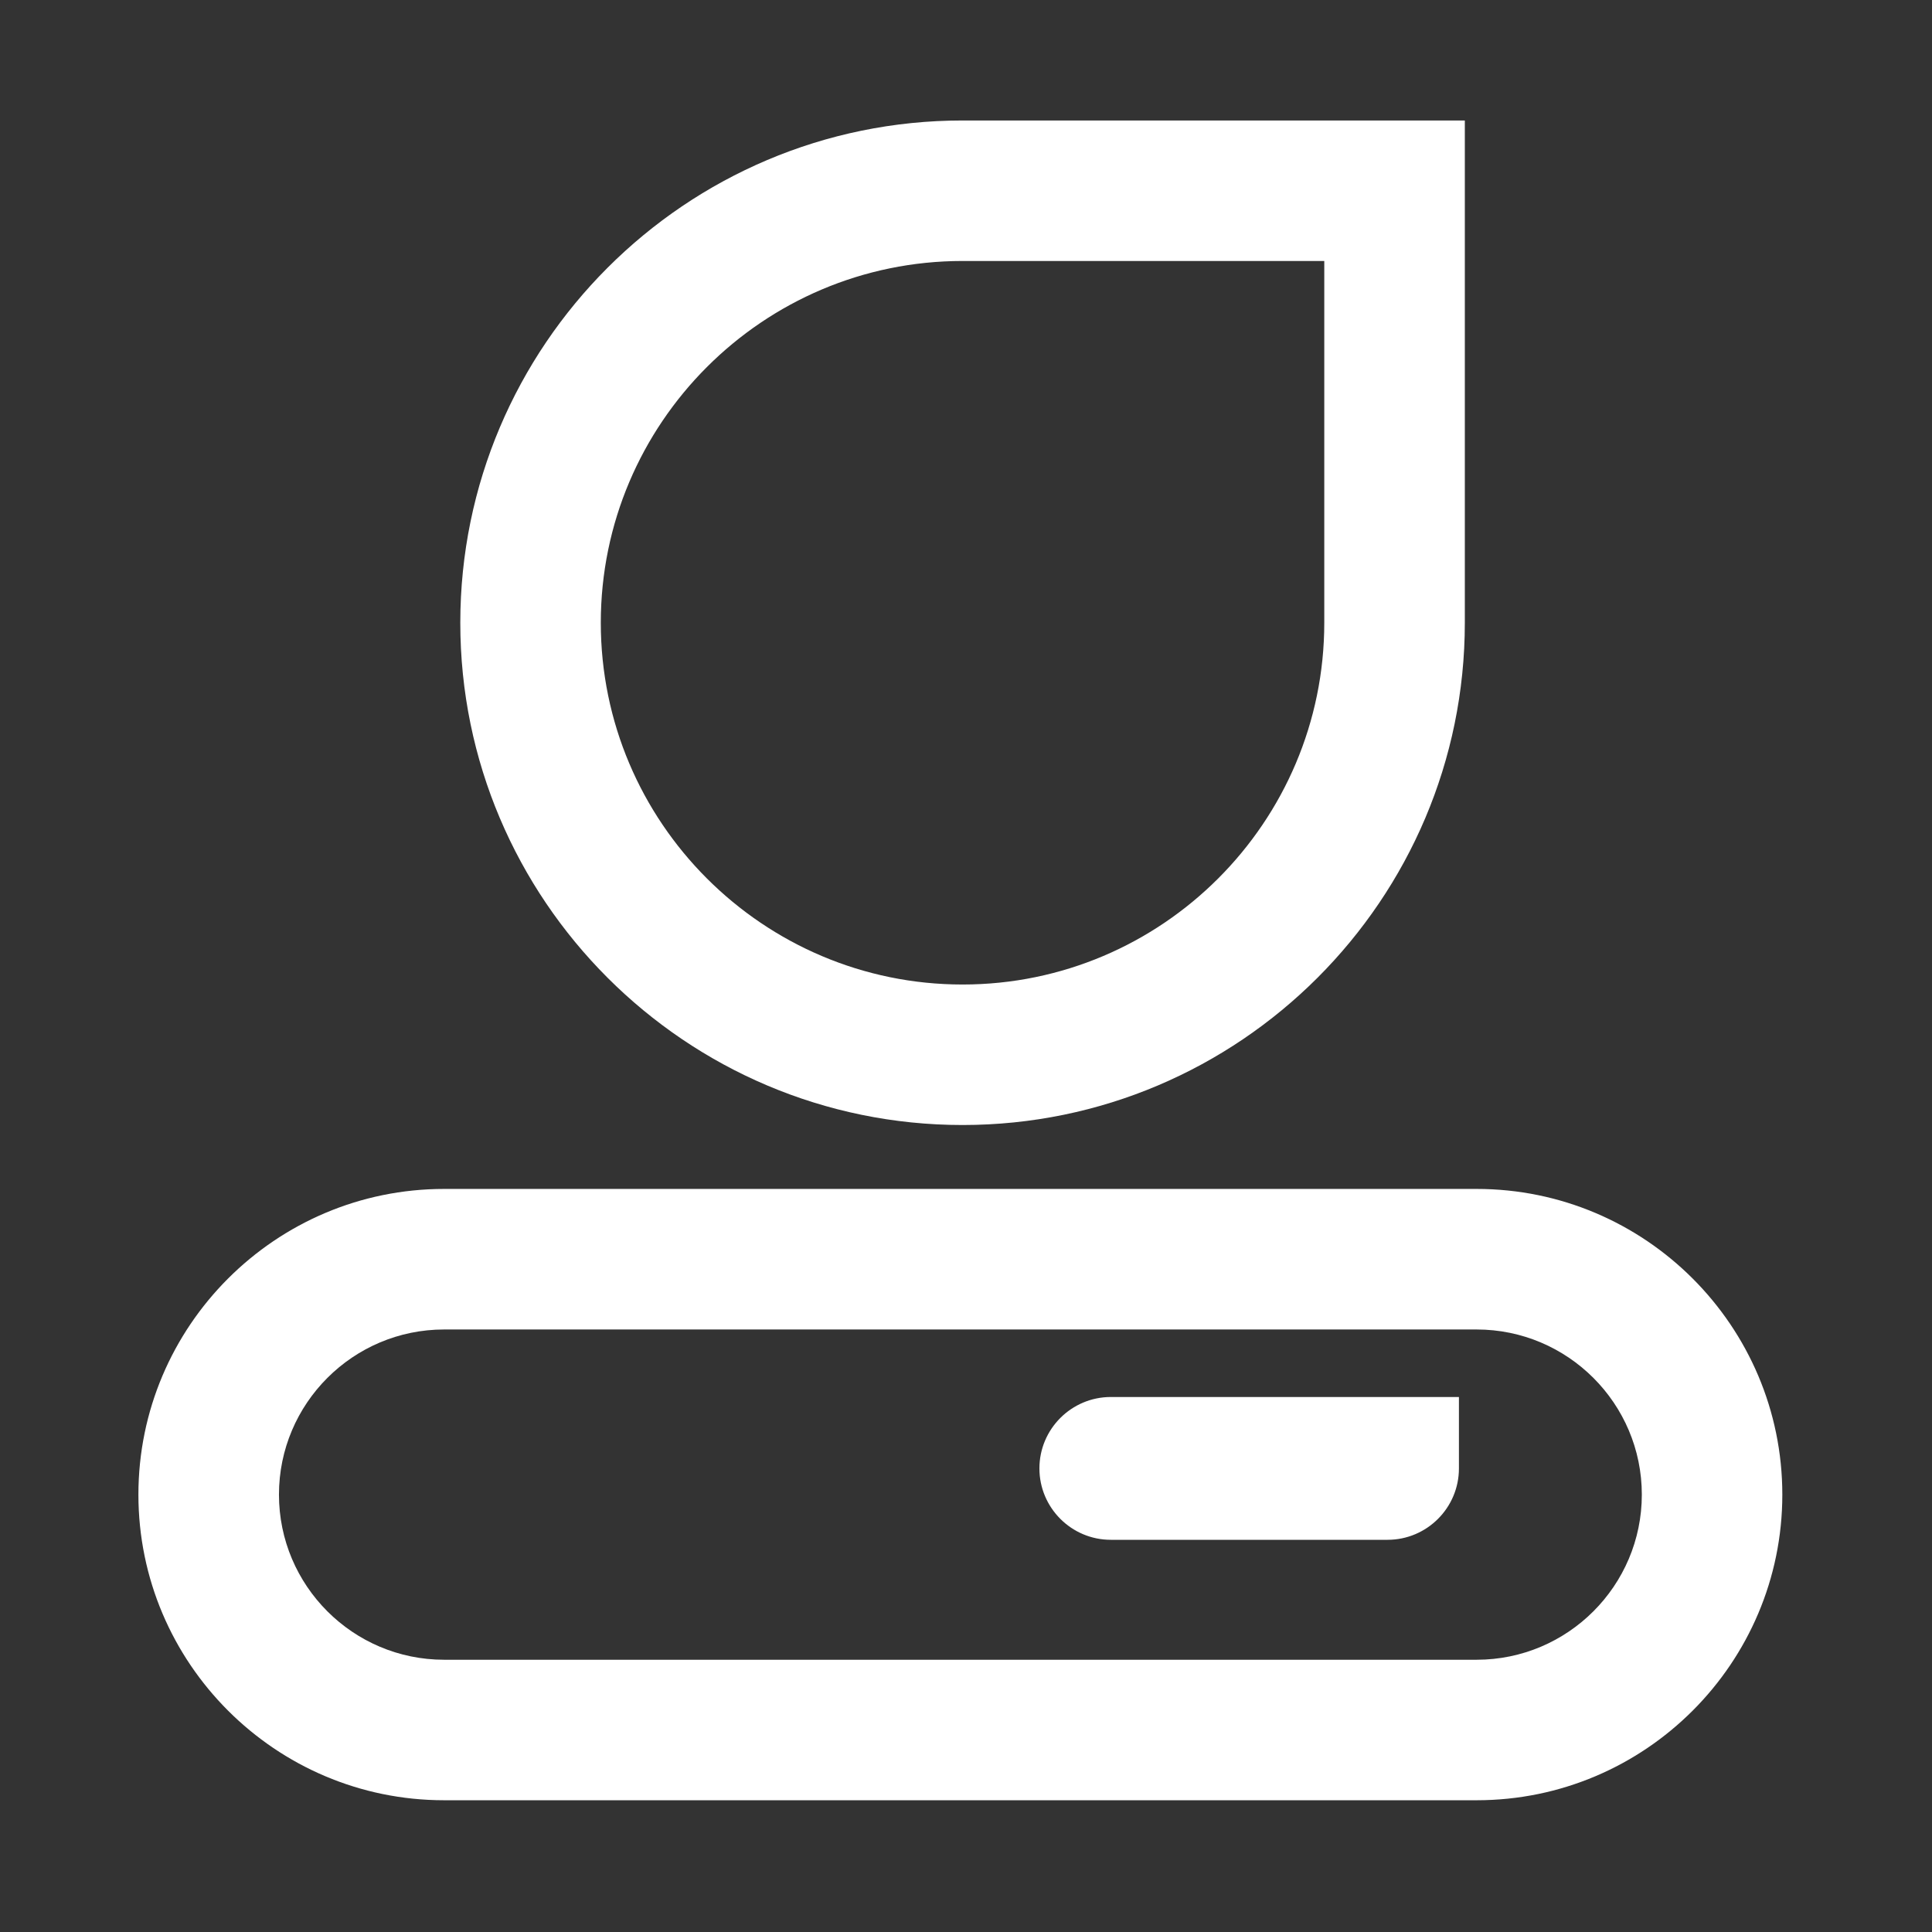 <?xml version="1.0" encoding="UTF-8"?>
<svg width="36px" height="36px" viewBox="0 0 36 36" version="1.1" xmlns="http://www.w3.org/2000/svg" xmlns:xlink="http://www.w3.org/1999/xlink">
    <rect x="0" y="0" width="36" height="36" fill="#333333" stroke="none"/>
    <title>我的</title>
    <g id="页面-1" stroke="none" stroke-width="1" fill="none" fill-rule="evenodd">
        <g id="Core" transform="translate(-1198, -2956)" fill="#FFFFFF" fill-rule="nonzero">
            <g id="供应商管理" transform="translate(320, 2696)">
                <g id="单位管理" transform="translate(840, 128)">
                    <g id="编组-4" transform="translate(24, 118)">
                        <g id="我的" transform="translate(14, 14)">
                            <rect id="矩形" opacity="0" x="0" y="0" width="35.79" height="35.79"></rect>
                            <path d="M27.515,22.154 C30.656,22.154 33.211,24.709 33.211,27.85 C33.211,30.99 30.656,33.545 27.515,33.545 L27.515,33.545 L8.275,33.545 C5.134,33.545 2.579,30.99 2.579,27.85 C2.579,24.709 5.134,22.154 8.275,22.154 L8.275,22.154 Z M27.515,24.773 L8.275,24.773 C6.578,24.773 5.198,26.153 5.198,27.85 C5.198,29.547 6.578,30.927 8.275,30.927 L8.275,30.927 L27.515,30.927 C29.212,30.927 30.593,29.547 30.593,27.85 C30.593,26.153 29.212,24.773 27.515,24.773 L27.515,24.773 Z M27.185,26.031 L27.185,27.362 C27.185,28.095 26.589,28.692 25.855,28.692 L25.855,28.692 L20.698,28.692 C19.964,28.692 19.368,28.095 19.368,27.362 C19.368,26.628 19.964,26.032 20.698,26.031 L20.698,26.031 L27.185,26.031 Z M27.295,2.245 L27.295,11.604 C27.295,16.764 23.096,20.963 17.936,20.963 C12.775,20.963 8.576,16.764 8.577,11.604 C8.577,6.443 12.775,2.245 17.936,2.245 L17.936,2.245 L27.295,2.245 Z M24.676,4.863 L17.936,4.863 C14.219,4.863 11.195,7.887 11.195,11.604 C11.195,15.321 14.219,18.345 17.936,18.345 C21.652,18.345 24.676,15.321 24.676,11.604 L24.676,11.604 L24.676,4.863 Z" id="形状结合"></path>
                        </g>
                    </g>
                </g>
            </g>
        </g>
    </g>
</svg>